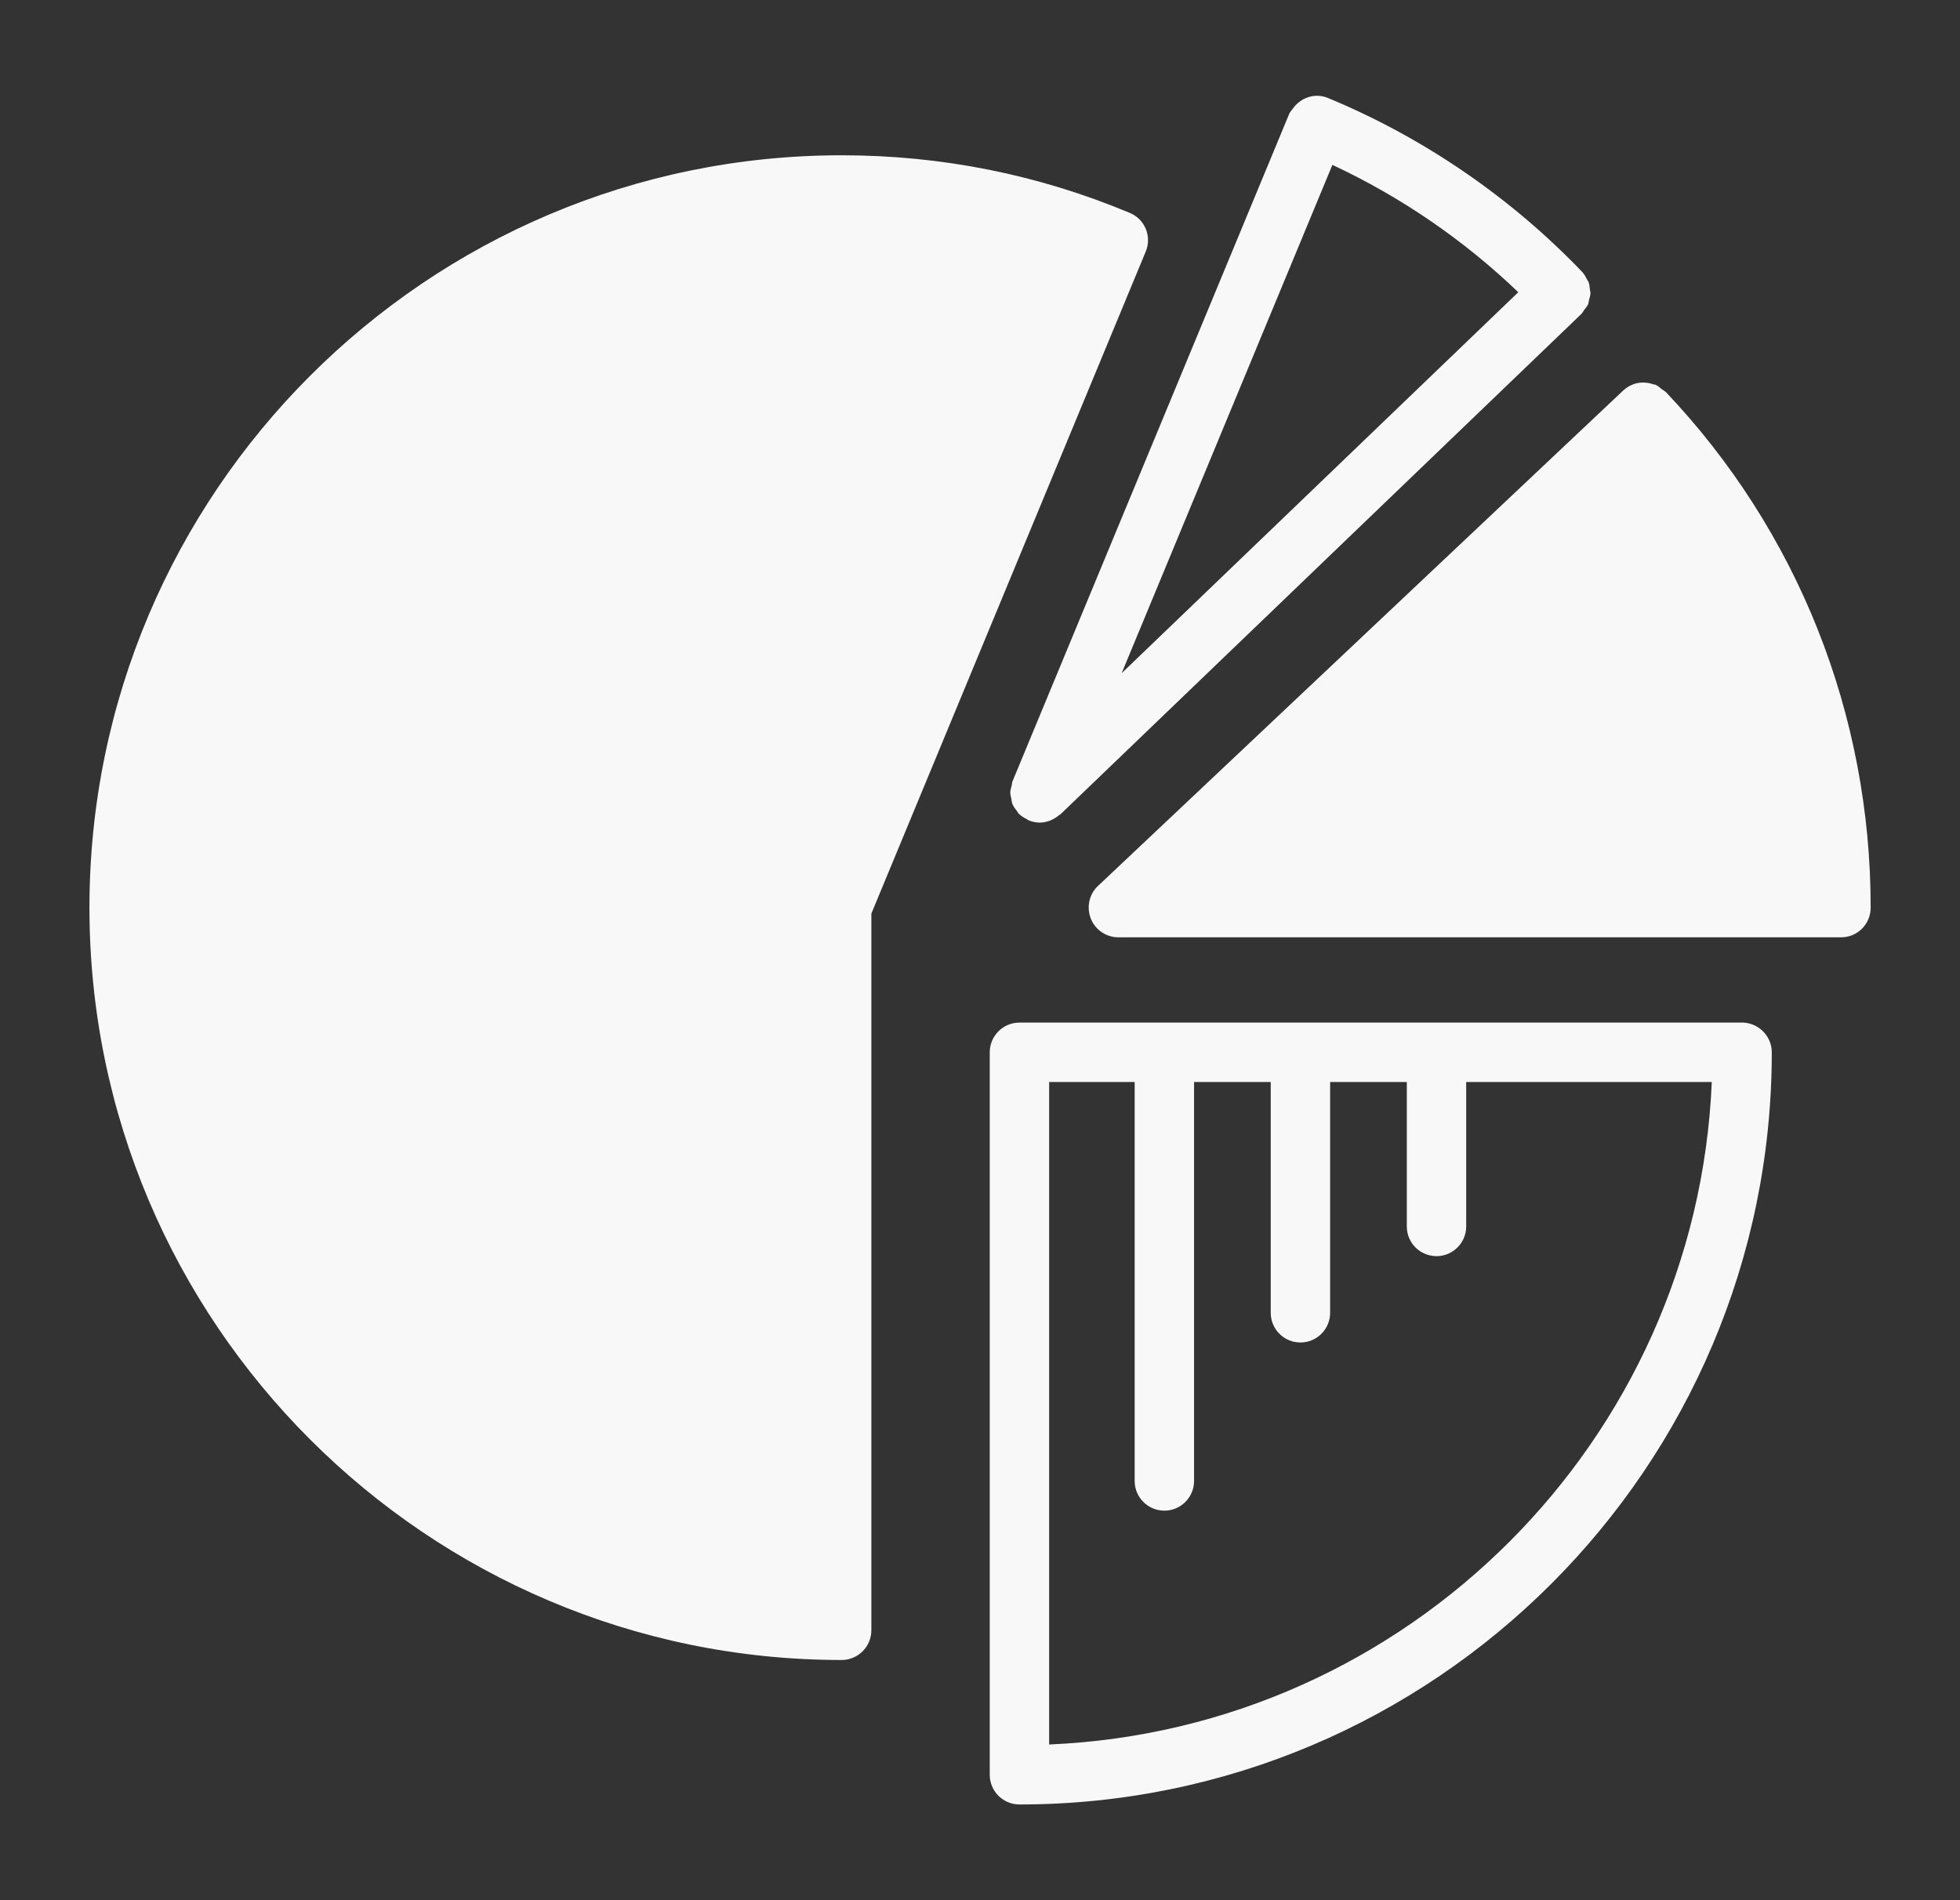 <svg width="33" height="32" viewBox="0 0 33 32" fill="none" xmlns="http://www.w3.org/2000/svg">
<rect x="0" y="0" width="33" height="32" fill="#333333" stroke="none"/>
<path d="M14.171 27.955C14.446 27.955 14.671 27.73 14.671 27.455V15.385L19.291 4.235C19.396 3.98 19.276 3.69 19.021 3.585C17.481 2.94 15.851 2.615 14.171 2.615C7.186 2.615 1.506 8.3 1.506 15.285C1.506 22.27 7.186 27.955 14.171 27.955Z" fill="#F8F8F8"/>
<path d="M26.624 5.288L26.625 5.287C26.645 5.268 26.655 5.243 26.671 5.221C26.695 5.189 26.723 5.16 26.738 5.125C26.748 5.102 26.747 5.077 26.753 5.054C26.764 5.015 26.778 4.977 26.778 4.937C26.779 4.918 26.771 4.9 26.769 4.88C26.765 4.836 26.762 4.791 26.746 4.748C26.74 4.734 26.728 4.723 26.721 4.709C26.699 4.664 26.677 4.619 26.641 4.582C25.441 3.326 23.96 2.312 22.358 1.65C22.137 1.558 21.894 1.644 21.763 1.835C21.743 1.863 21.719 1.887 21.705 1.92L17.046 13.161C17.038 13.182 17.04 13.204 17.034 13.225C17.023 13.266 17.01 13.307 17.01 13.349C17.009 13.383 17.02 13.415 17.027 13.448C17.033 13.478 17.034 13.508 17.045 13.537C17.063 13.582 17.092 13.621 17.123 13.659C17.133 13.672 17.137 13.687 17.148 13.699C17.148 13.7 17.149 13.7 17.15 13.7C17.188 13.739 17.236 13.769 17.287 13.794C17.297 13.8 17.306 13.81 17.317 13.814C17.316 13.814 17.317 13.814 17.317 13.814C17.379 13.84 17.444 13.853 17.508 13.853C17.566 13.853 17.621 13.84 17.675 13.821C17.69 13.816 17.704 13.807 17.718 13.801C17.759 13.782 17.795 13.758 17.829 13.729C17.837 13.723 17.847 13.72 17.855 13.713L26.624 5.288ZM18.885 11.337L22.433 2.777C23.581 3.312 24.648 4.043 25.563 4.921L18.885 11.337Z" fill="#F8F8F8"/>
<path d="M29.831 17.721C29.831 17.435 29.588 17.207 29.304 17.221L17.164 17.221C17.031 17.221 16.904 17.273 16.811 17.367C16.717 17.461 16.664 17.588 16.664 17.721V29.888C16.664 30.164 16.888 30.388 17.164 30.388C24.149 30.388 29.831 24.706 29.831 17.721ZM17.664 29.378L17.664 18.221H19.104V24.94C19.104 25.216 19.328 25.44 19.604 25.44C19.88 25.44 20.104 25.216 20.104 24.94V18.221H21.395V22.108C21.395 22.384 21.618 22.608 21.895 22.608C22.171 22.608 22.395 22.384 22.395 22.108V18.221H23.686V20.654C23.686 20.93 23.909 21.154 24.186 21.154C24.462 21.154 24.686 20.93 24.686 20.654V18.221H28.821C28.565 24.258 23.7 29.122 17.664 29.378Z" fill="#F8F8F8"/>
<path d="M28.036 6.595C28.021 6.58 28.006 6.57 27.986 6.56C27.951 6.53 27.916 6.5 27.876 6.48C27.866 6.475 27.856 6.475 27.846 6.475C27.736 6.435 27.611 6.43 27.501 6.47C27.496 6.47 27.496 6.475 27.491 6.475C27.436 6.495 27.381 6.53 27.331 6.575L18.486 14.92C18.336 15.06 18.291 15.28 18.366 15.47C18.441 15.66 18.626 15.785 18.831 15.785H30.996C31.276 15.785 31.496 15.56 31.496 15.285C31.496 12.03 30.271 8.945 28.041 6.595H28.036Z" fill="#F8F8F8"/>
</svg>
